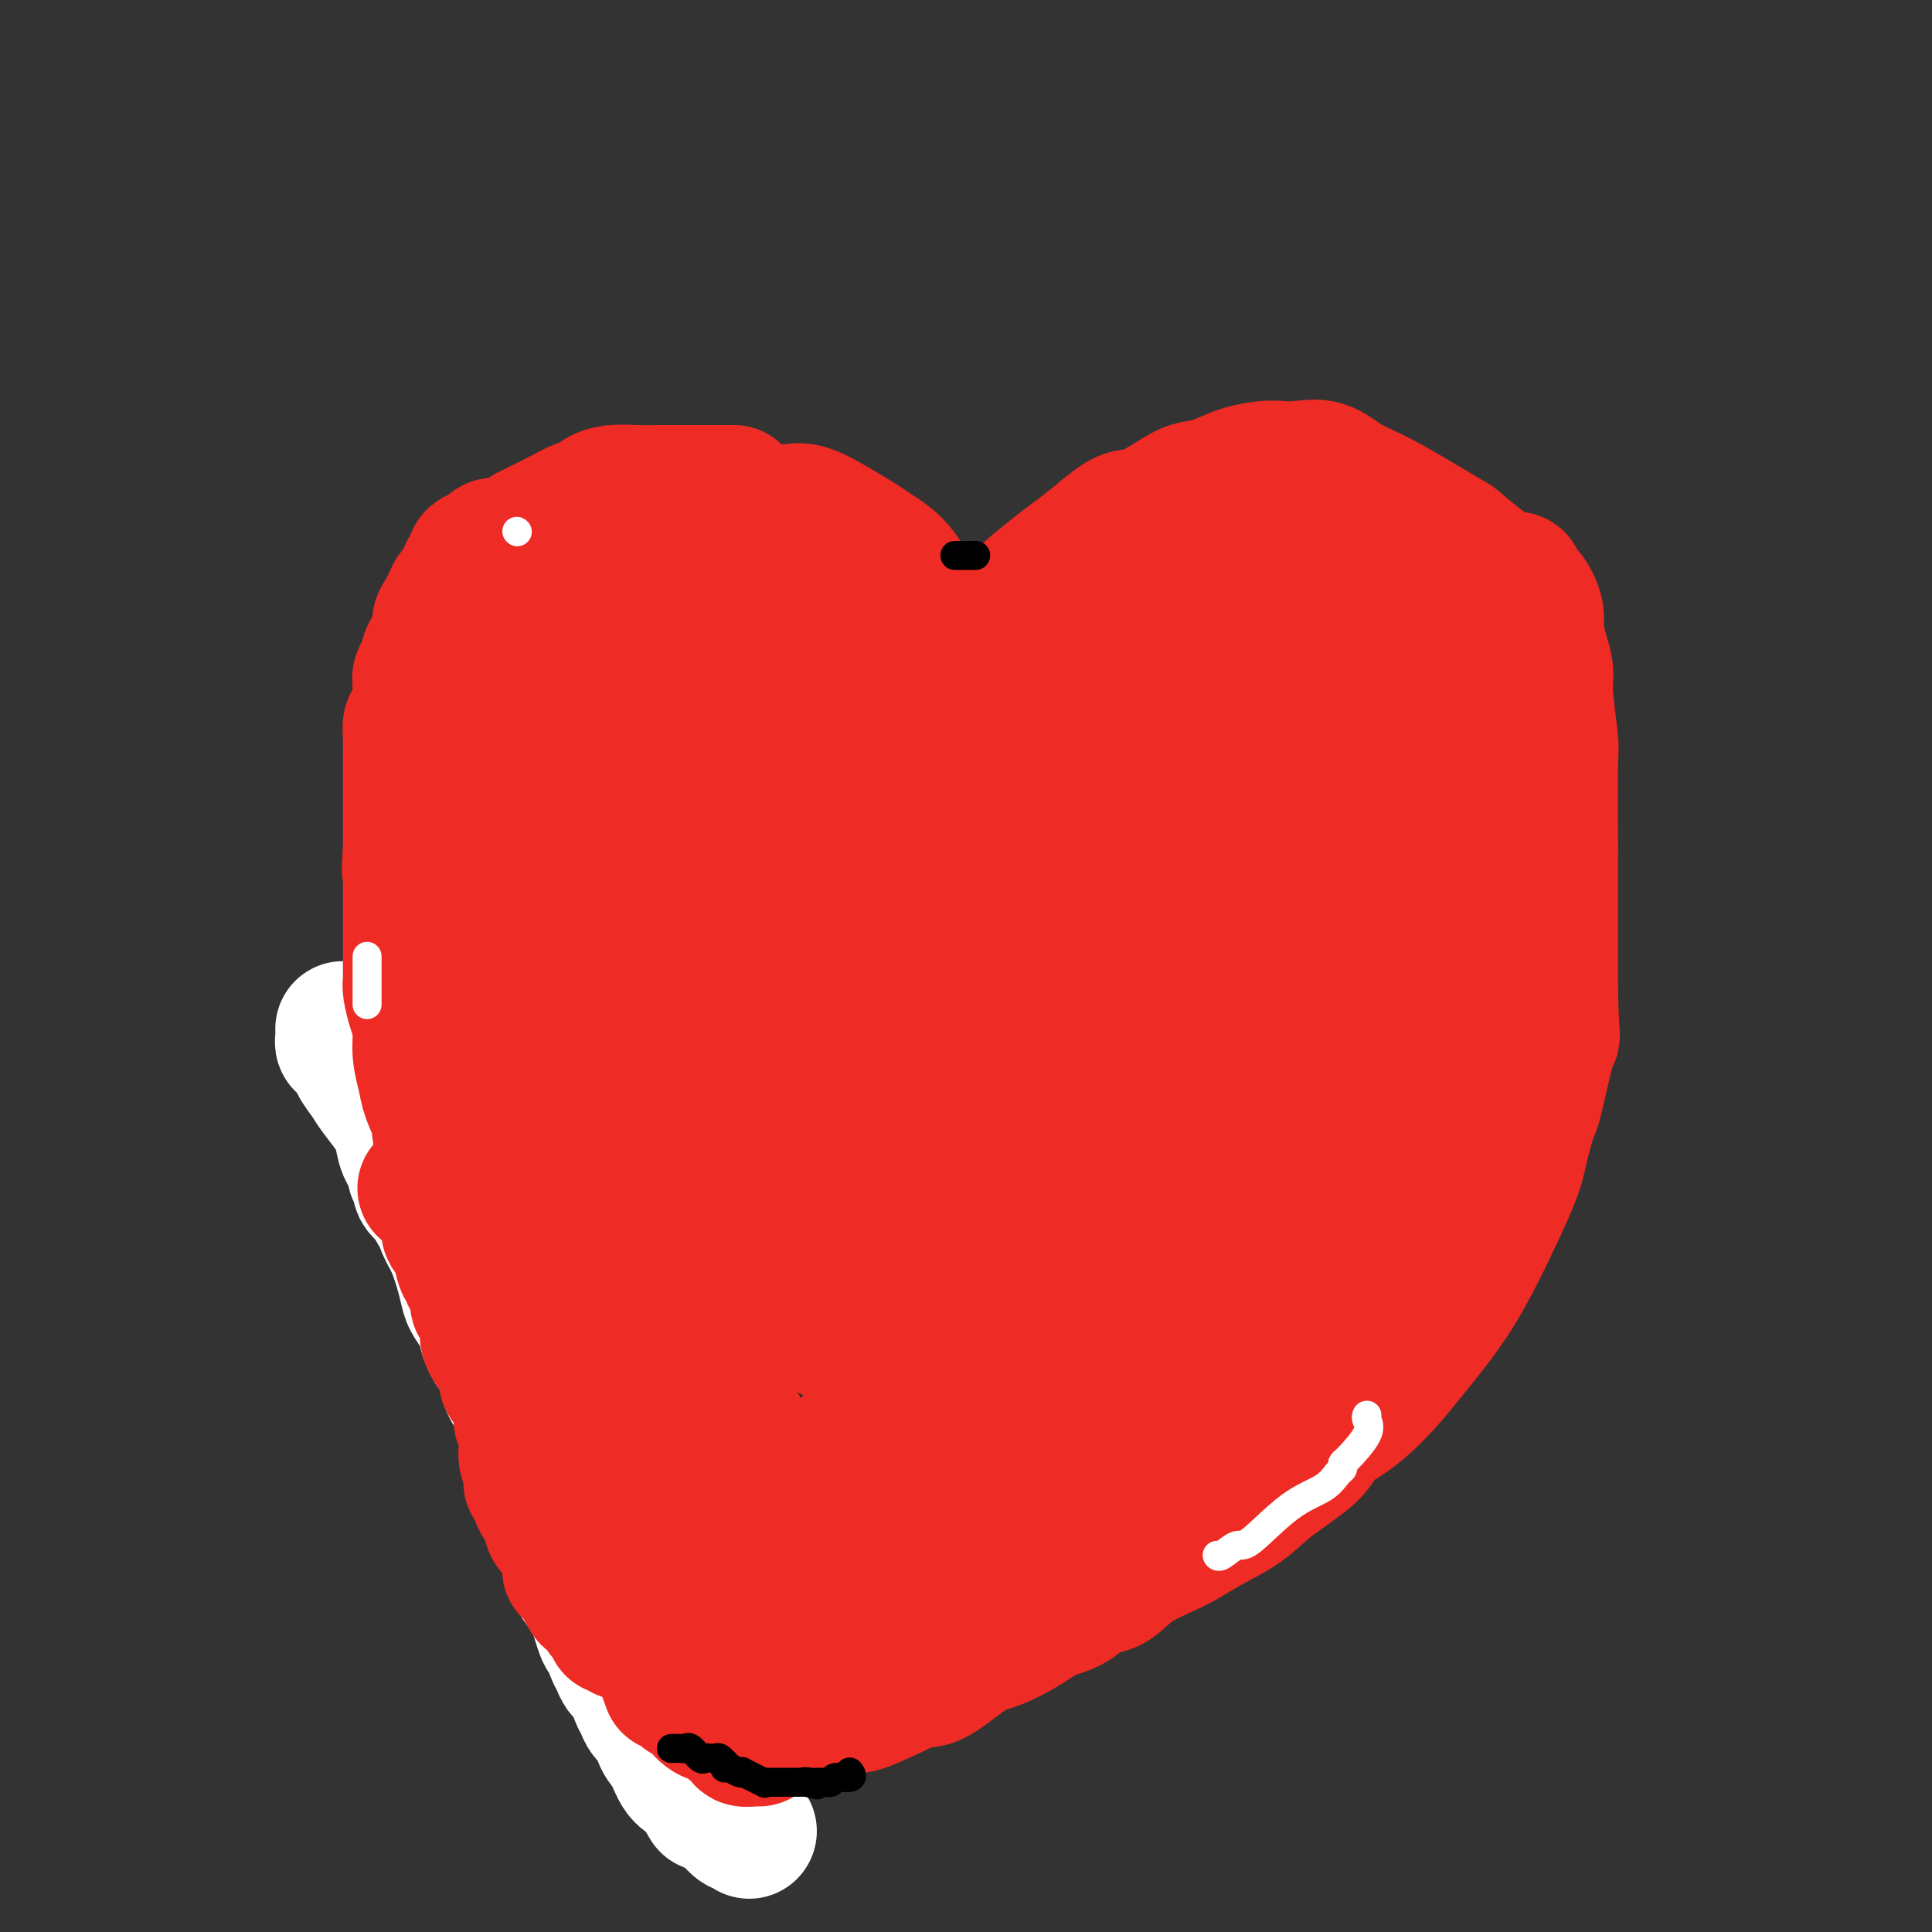 <svg viewBox='0 0 400 400' version='1.1' xmlns='http://www.w3.org/2000/svg' xmlns:xlink='http://www.w3.org/1999/xlink'><rect x="0" y="0" width="400" height="400" fill="#333333" stroke="none"/><g fill='none' stroke='#EE2B24' stroke-width='28' stroke-linecap='round' stroke-linejoin='round'><path d='M165,319c-0.107,-0.924 -0.214,-1.849 0,-2c0.214,-0.151 0.748,0.471 0,-1c-0.748,-1.471 -2.779,-5.035 -5,-9c-2.221,-3.965 -4.633,-8.330 -8,-13c-3.367,-4.670 -7.690,-9.643 -11,-13c-3.310,-3.357 -5.605,-5.096 -8,-8c-2.395,-2.904 -4.888,-6.973 -7,-10c-2.112,-3.027 -3.844,-5.013 -5,-7c-1.156,-1.987 -1.738,-3.976 -3,-6c-1.262,-2.024 -3.206,-4.083 -4,-6c-0.794,-1.917 -0.440,-3.691 -1,-5c-0.560,-1.309 -2.035,-2.152 -3,-4c-0.965,-1.848 -1.419,-4.701 -2,-7c-0.581,-2.299 -1.288,-4.042 -2,-6c-0.712,-1.958 -1.431,-4.130 -2,-7c-0.569,-2.870 -0.990,-6.439 -1,-9c-0.010,-2.561 0.392,-4.115 0,-7c-0.392,-2.885 -1.577,-7.102 -2,-10c-0.423,-2.898 -0.084,-4.476 0,-6c0.084,-1.524 -0.086,-2.994 0,-5c0.086,-2.006 0.428,-4.547 1,-7c0.572,-2.453 1.372,-4.817 2,-7c0.628,-2.183 1.082,-4.184 2,-6c0.918,-1.816 2.300,-3.447 3,-5c0.700,-1.553 0.718,-3.027 1,-4c0.282,-0.973 0.828,-1.446 1,-2c0.172,-0.554 -0.031,-1.187 0,-2c0.031,-0.813 0.294,-1.804 1,-3c0.706,-1.196 1.853,-2.598 3,-4'/><path d='M115,138c2.678,-6.730 2.374,-3.557 3,-4c0.626,-0.443 2.181,-4.504 3,-6c0.819,-1.496 0.902,-0.428 1,-1c0.098,-0.572 0.210,-2.783 1,-4c0.790,-1.217 2.256,-1.439 3,-2c0.744,-0.561 0.766,-1.462 1,-2c0.234,-0.538 0.680,-0.714 1,-1c0.320,-0.286 0.513,-0.683 1,-1c0.487,-0.317 1.266,-0.556 2,-1c0.734,-0.444 1.422,-1.093 3,-2c1.578,-0.907 4.044,-2.071 6,-3c1.956,-0.929 3.401,-1.622 5,-2c1.599,-0.378 3.350,-0.441 5,-1c1.650,-0.559 3.198,-1.614 4,-2c0.802,-0.386 0.856,-0.104 1,0c0.144,0.104 0.377,0.028 1,0c0.623,-0.028 1.638,-0.010 2,0c0.362,0.010 0.073,0.011 0,0c-0.073,-0.011 0.070,-0.035 1,0c0.930,0.035 2.646,0.130 4,0c1.354,-0.130 2.347,-0.486 4,0c1.653,0.486 3.966,1.814 6,3c2.034,1.186 3.790,2.231 5,3c1.210,0.769 1.876,1.262 3,2c1.124,0.738 2.708,1.720 4,3c1.292,1.280 2.294,2.857 3,4c0.706,1.143 1.117,1.853 2,3c0.883,1.147 2.238,2.732 3,4c0.762,1.268 0.932,2.219 1,3c0.068,0.781 0.034,1.390 0,2'/><path d='M194,133c2.189,3.421 1.161,2.473 1,3c-0.161,0.527 0.545,2.527 1,4c0.455,1.473 0.658,2.418 1,3c0.342,0.582 0.824,0.800 1,2c0.176,1.200 0.046,3.383 0,5c-0.046,1.617 -0.010,2.668 0,4c0.010,1.332 -0.008,2.945 0,4c0.008,1.055 0.040,1.551 0,3c-0.040,1.449 -0.154,3.852 0,5c0.154,1.148 0.575,1.041 1,2c0.425,0.959 0.853,2.982 1,4c0.147,1.018 0.013,1.029 0,1c-0.013,-0.029 0.093,-0.099 0,-1c-0.093,-0.901 -0.387,-2.635 0,-5c0.387,-2.365 1.454,-5.362 2,-9c0.546,-3.638 0.573,-7.916 1,-11c0.427,-3.084 1.256,-4.974 2,-7c0.744,-2.026 1.402,-4.188 2,-6c0.598,-1.812 1.134,-3.275 2,-5c0.866,-1.725 2.061,-3.714 3,-5c0.939,-1.286 1.623,-1.871 3,-3c1.377,-1.129 3.448,-2.804 5,-4c1.552,-1.196 2.586,-1.913 4,-3c1.414,-1.087 3.207,-2.543 5,-4'/><path d='M229,110c4.221,-3.542 4.774,-2.899 6,-3c1.226,-0.101 3.124,-0.948 5,-2c1.876,-1.052 3.731,-2.310 5,-3c1.269,-0.690 1.952,-0.812 3,-1c1.048,-0.188 2.460,-0.442 4,-1c1.540,-0.558 3.209,-1.420 5,-2c1.791,-0.580 3.706,-0.878 5,-1c1.294,-0.122 1.969,-0.067 3,0c1.031,0.067 2.418,0.145 4,0c1.582,-0.145 3.359,-0.514 5,0c1.641,0.514 3.145,1.911 5,3c1.855,1.089 4.060,1.869 8,4c3.940,2.131 9.615,5.612 12,7c2.385,1.388 1.482,0.684 3,2c1.518,1.316 5.458,4.653 8,6c2.542,1.347 3.686,0.704 4,1c0.314,0.296 -0.200,1.531 0,2c0.200,0.469 1.115,0.173 2,1c0.885,0.827 1.739,2.778 2,4c0.261,1.222 -0.070,1.714 0,3c0.070,1.286 0.541,3.364 1,5c0.459,1.636 0.908,2.830 1,4c0.092,1.170 -0.171,2.316 0,5c0.171,2.684 0.778,6.905 1,9c0.222,2.095 0.059,2.063 0,5c-0.059,2.937 -0.016,8.842 0,13c0.016,4.158 0.004,6.568 0,9c-0.004,2.432 -0.001,4.886 0,8c0.001,3.114 0.000,6.890 0,10c-0.000,3.110 -0.000,5.555 0,8'/><path d='M321,206c0.328,11.699 0.649,7.445 0,9c-0.649,1.555 -2.267,8.919 -3,12c-0.733,3.081 -0.579,1.879 -1,3c-0.421,1.121 -1.416,4.566 -2,7c-0.584,2.434 -0.757,3.858 -2,7c-1.243,3.142 -3.556,8.001 -5,11c-1.444,2.999 -2.020,4.139 -3,6c-0.980,1.861 -2.366,4.445 -4,7c-1.634,2.555 -3.517,5.082 -5,7c-1.483,1.918 -2.565,3.226 -4,5c-1.435,1.774 -3.222,4.012 -5,6c-1.778,1.988 -3.546,3.724 -5,5c-1.454,1.276 -2.595,2.091 -4,3c-1.405,0.909 -3.073,1.912 -4,3c-0.927,1.088 -1.111,2.261 -3,4c-1.889,1.739 -5.481,4.042 -8,6c-2.519,1.958 -3.965,3.569 -6,5c-2.035,1.431 -4.659,2.682 -7,4c-2.341,1.318 -4.400,2.703 -7,4c-2.600,1.297 -5.741,2.507 -8,4c-2.259,1.493 -3.634,3.270 -5,4c-1.366,0.730 -2.721,0.413 -4,1c-1.279,0.587 -2.481,2.079 -4,3c-1.519,0.921 -3.355,1.270 -5,2c-1.645,0.730 -3.100,1.840 -5,3c-1.900,1.160 -4.247,2.369 -6,3c-1.753,0.631 -2.913,0.685 -5,2c-2.087,1.315 -5.100,3.893 -7,5c-1.900,1.107 -2.686,0.745 -4,1c-1.314,0.255 -3.157,1.128 -5,2'/><path d='M185,350c-12.239,5.919 -6.838,1.717 -6,1c0.838,-0.717 -2.889,2.052 -5,3c-2.111,0.948 -2.608,0.076 -3,0c-0.392,-0.076 -0.681,0.646 -1,1c-0.319,0.354 -0.668,0.341 -1,0c-0.332,-0.341 -0.648,-1.010 -1,-2c-0.352,-0.990 -0.739,-2.302 -1,-4c-0.261,-1.698 -0.396,-3.782 -1,-6c-0.604,-2.218 -1.678,-4.569 -2,-6c-0.322,-1.431 0.107,-1.942 0,-3c-0.107,-1.058 -0.750,-2.664 -1,-4c-0.250,-1.336 -0.107,-2.402 0,-3c0.107,-0.598 0.180,-0.728 0,-1c-0.180,-0.272 -0.611,-0.688 -1,-1c-0.389,-0.312 -0.737,-0.522 -1,-1c-0.263,-0.478 -0.441,-1.226 -1,-2c-0.559,-0.774 -1.498,-1.574 -2,-2c-0.502,-0.426 -0.566,-0.479 -1,-1c-0.434,-0.521 -1.237,-1.509 -2,-2c-0.763,-0.491 -1.488,-0.487 -2,-1c-0.512,-0.513 -0.813,-1.545 -2,-3c-1.187,-1.455 -3.260,-3.332 -5,-5c-1.740,-1.668 -3.147,-3.128 -4,-4c-0.853,-0.872 -1.153,-1.158 -2,-2c-0.847,-0.842 -2.242,-2.241 -3,-3c-0.758,-0.759 -0.879,-0.880 -1,-1'/><path d='M136,298c-4.506,-5.130 -2.272,-3.456 -2,-3c0.272,0.456 -1.419,-0.308 -2,-1c-0.581,-0.692 -0.051,-1.313 0,-2c0.051,-0.687 -0.375,-1.440 -1,-2c-0.625,-0.560 -1.449,-0.927 -2,-2c-0.551,-1.073 -0.829,-2.853 -1,-4c-0.171,-1.147 -0.236,-1.661 -1,-3c-0.764,-1.339 -2.227,-3.503 -3,-5c-0.773,-1.497 -0.856,-2.326 -1,-3c-0.144,-0.674 -0.351,-1.192 -1,-2c-0.649,-0.808 -1.741,-1.907 -2,-3c-0.259,-1.093 0.315,-2.180 0,-3c-0.315,-0.820 -1.520,-1.374 -2,-2c-0.480,-0.626 -0.237,-1.326 0,-2c0.237,-0.674 0.467,-1.322 0,-2c-0.467,-0.678 -1.630,-1.386 -2,-2c-0.370,-0.614 0.052,-1.136 0,-2c-0.052,-0.864 -0.579,-2.072 -1,-3c-0.421,-0.928 -0.738,-1.577 -1,-3c-0.262,-1.423 -0.470,-3.619 -1,-5c-0.530,-1.381 -1.381,-1.948 -2,-3c-0.619,-1.052 -1.006,-2.589 -1,-4c0.006,-1.411 0.405,-2.697 0,-4c-0.405,-1.303 -1.615,-2.623 -2,-4c-0.385,-1.377 0.054,-2.811 0,-4c-0.054,-1.189 -0.603,-2.132 -1,-3c-0.397,-0.868 -0.642,-1.661 -1,-3c-0.358,-1.339 -0.828,-3.225 -1,-4c-0.172,-0.775 -0.046,-0.439 0,-1c0.046,-0.561 0.013,-2.017 0,-3c-0.013,-0.983 -0.007,-1.491 0,-2'/><path d='M105,209c-2.011,-8.792 -0.538,-3.772 0,-2c0.538,1.772 0.140,0.297 0,-1c-0.140,-1.297 -0.024,-2.416 0,-3c0.024,-0.584 -0.046,-0.633 0,-1c0.046,-0.367 0.209,-1.054 0,-2c-0.209,-0.946 -0.788,-2.152 -1,-3c-0.212,-0.848 -0.057,-1.338 0,-2c0.057,-0.662 0.015,-1.497 0,-2c-0.015,-0.503 -0.004,-0.674 0,-1c0.004,-0.326 0.001,-0.807 0,-1c-0.001,-0.193 -0.001,-0.096 0,0'/><path d='M112,276c0.326,0.003 0.652,0.007 1,0c0.348,-0.007 0.720,-0.023 1,0c0.280,0.023 0.470,0.086 1,0c0.530,-0.086 1.400,-0.321 2,0c0.600,0.321 0.931,1.199 1,2c0.069,0.801 -0.122,1.527 0,2c0.122,0.473 0.557,0.694 1,1c0.443,0.306 0.893,0.697 1,1c0.107,0.303 -0.130,0.519 0,1c0.130,0.481 0.626,1.227 1,2c0.374,0.773 0.625,1.573 1,2c0.375,0.427 0.874,0.481 1,1c0.126,0.519 -0.120,1.503 0,2c0.120,0.497 0.605,0.506 1,1c0.395,0.494 0.701,1.473 1,2c0.299,0.527 0.590,0.602 1,1c0.410,0.398 0.939,1.120 1,2c0.061,0.880 -0.345,1.920 0,3c0.345,1.080 1.440,2.200 2,3c0.560,0.800 0.585,1.278 1,2c0.415,0.722 1.221,1.687 2,3c0.779,1.313 1.532,2.973 2,4c0.468,1.027 0.651,1.420 1,2c0.349,0.580 0.863,1.349 1,2c0.137,0.651 -0.104,1.186 0,2c0.104,0.814 0.552,1.907 1,3'/><path d='M137,320c3.139,6.499 1.486,1.746 1,1c-0.486,-0.746 0.194,2.515 1,4c0.806,1.485 1.737,1.195 2,2c0.263,0.805 -0.140,2.706 0,4c0.140,1.294 0.825,1.982 1,3c0.175,1.018 -0.159,2.368 0,3c0.159,0.632 0.813,0.546 1,1c0.187,0.454 -0.093,1.447 0,2c0.093,0.553 0.557,0.666 1,1c0.443,0.334 0.864,0.891 1,1c0.136,0.109 -0.014,-0.228 0,0c0.014,0.228 0.193,1.020 1,2c0.807,0.980 2.244,2.146 3,3c0.756,0.854 0.831,1.394 1,2c0.169,0.606 0.431,1.276 1,2c0.569,0.724 1.445,1.501 2,2c0.555,0.499 0.788,0.722 1,1c0.212,0.278 0.403,0.613 1,1c0.597,0.387 1.599,0.825 2,1c0.401,0.175 0.200,0.088 0,0'/><path d='M112,276c-0.065,0.190 -0.130,0.380 0,0c0.130,-0.380 0.455,-1.332 0,-2c-0.455,-0.668 -1.691,-1.054 -2,-2c-0.309,-0.946 0.309,-2.453 0,-4c-0.309,-1.547 -1.546,-3.133 -2,-4c-0.454,-0.867 -0.126,-1.014 0,-1c0.126,0.014 0.049,0.189 0,0c-0.049,-0.189 -0.069,-0.742 0,-1c0.069,-0.258 0.226,-0.221 0,-1c-0.226,-0.779 -0.834,-2.374 -1,-4c-0.166,-1.626 0.109,-3.284 0,-5c-0.109,-1.716 -0.603,-3.490 -1,-5c-0.397,-1.510 -0.699,-2.755 -1,-4'/><path d='M105,243c-1.083,-5.886 -0.290,-4.102 0,-4c0.290,0.102 0.078,-1.478 0,-2c-0.078,-0.522 -0.021,0.015 0,0c0.021,-0.015 0.007,-0.581 0,-1c-0.007,-0.419 -0.006,-0.692 0,-1c0.006,-0.308 0.016,-0.651 0,-1c-0.016,-0.349 -0.057,-0.705 0,-1c0.057,-0.295 0.211,-0.530 0,-1c-0.211,-0.470 -0.789,-1.177 -1,-2c-0.211,-0.823 -0.057,-1.764 0,-2c0.057,-0.236 0.015,0.232 0,0c-0.015,-0.232 -0.004,-1.165 0,-2c0.004,-0.835 0.001,-1.571 0,-2c-0.001,-0.429 -0.000,-0.551 0,-1c0.000,-0.449 0.000,-1.226 0,-2c-0.000,-0.774 -0.000,-1.545 0,-2c0.000,-0.455 0.000,-0.593 0,-1c-0.000,-0.407 -0.000,-1.082 0,-2c0.000,-0.918 0.000,-2.078 0,-3c-0.000,-0.922 -0.000,-1.606 0,-2c0.000,-0.394 0.000,-0.497 0,-1c-0.000,-0.503 -0.000,-1.405 0,-2c0.000,-0.595 0.000,-0.884 0,-1c-0.000,-0.116 -0.000,-0.058 0,0'/></g>
<g fill='none' stroke='#FFFFFF' stroke-width='28' stroke-linecap='round' stroke-linejoin='round'><path d='M71,213c-0.006,0.341 -0.013,0.681 0,1c0.013,0.319 0.044,0.616 0,1c-0.044,0.384 -0.163,0.854 0,1c0.163,0.146 0.609,-0.034 1,0c0.391,0.034 0.727,0.280 1,1c0.273,0.720 0.483,1.914 1,3c0.517,1.086 1.342,2.065 2,3c0.658,0.935 1.151,1.827 2,3c0.849,1.173 2.056,2.629 3,4c0.944,1.371 1.625,2.658 2,4c0.375,1.342 0.445,2.740 1,4c0.555,1.260 1.597,2.382 2,3c0.403,0.618 0.167,0.731 0,1c-0.167,0.269 -0.266,0.692 0,1c0.266,0.308 0.898,0.501 1,1c0.102,0.499 -0.324,1.305 0,2c0.324,0.695 1.399,1.278 2,2c0.601,0.722 0.728,1.582 1,2c0.272,0.418 0.689,0.395 1,1c0.311,0.605 0.516,1.838 1,3c0.484,1.162 1.246,2.253 2,4c0.754,1.747 1.501,4.149 2,6c0.499,1.851 0.750,3.152 1,4c0.250,0.848 0.500,1.242 1,2c0.500,0.758 1.250,1.879 2,3'/><path d='M100,273c4.680,9.796 1.881,4.287 1,3c-0.881,-1.287 0.158,1.649 1,3c0.842,1.351 1.488,1.115 2,2c0.512,0.885 0.890,2.889 1,4c0.110,1.111 -0.049,1.329 1,3c1.049,1.671 3.307,4.795 4,7c0.693,2.205 -0.180,3.490 0,5c0.180,1.510 1.414,3.245 2,5c0.586,1.755 0.525,3.529 1,5c0.475,1.471 1.485,2.640 2,4c0.515,1.360 0.536,2.910 1,4c0.464,1.090 1.370,1.719 2,3c0.630,1.281 0.985,3.213 1,4c0.015,0.787 -0.308,0.429 0,1c0.308,0.571 1.248,2.072 2,3c0.752,0.928 1.315,1.284 2,3c0.685,1.716 1.492,4.792 2,6c0.508,1.208 0.717,0.549 1,1c0.283,0.451 0.639,2.011 1,3c0.361,0.989 0.727,1.405 1,2c0.273,0.595 0.453,1.367 1,2c0.547,0.633 1.460,1.127 2,2c0.540,0.873 0.707,2.124 1,3c0.293,0.876 0.712,1.377 1,2c0.288,0.623 0.447,1.367 1,2c0.553,0.633 1.502,1.153 2,2c0.498,0.847 0.546,2.021 1,3c0.454,0.979 1.315,1.764 2,3c0.685,1.236 1.196,2.925 2,4c0.804,1.075 1.902,1.538 3,2'/><path d='M144,369c4.240,7.466 2.342,4.130 2,3c-0.342,-1.130 0.874,-0.055 2,1c1.126,1.055 2.162,2.090 3,3c0.838,0.910 1.479,1.694 2,2c0.521,0.306 0.923,0.134 1,0c0.077,-0.134 -0.172,-0.228 0,0c0.172,0.228 0.763,0.780 1,1c0.237,0.220 0.118,0.110 0,0'/></g>
<g fill='none' stroke='#EE2B24' stroke-width='28' stroke-linecap='round' stroke-linejoin='round'><path d='M147,128c0.001,0.304 0.001,0.607 0,1c-0.001,0.393 -0.004,0.875 -1,2c-0.996,1.125 -2.986,2.893 -5,5c-2.014,2.107 -4.053,4.554 -6,6c-1.947,1.446 -3.803,1.890 -5,3c-1.197,1.110 -1.735,2.884 -3,4c-1.265,1.116 -3.256,1.573 -4,2c-0.744,0.427 -0.242,0.822 0,1c0.242,0.178 0.222,0.138 0,1c-0.222,0.862 -0.648,2.625 -1,4c-0.352,1.375 -0.630,2.360 -1,3c-0.370,0.640 -0.831,0.933 -1,2c-0.169,1.067 -0.045,2.907 0,4c0.045,1.093 0.012,1.437 0,2c-0.012,0.563 -0.003,1.344 0,2c0.003,0.656 0.001,1.187 0,2c-0.001,0.813 -0.000,1.908 0,3c0.000,1.092 0.000,2.179 0,3c-0.000,0.821 -0.000,1.375 0,2c0.000,0.625 0.000,1.322 0,2c-0.000,0.678 -0.000,1.336 0,2c0.000,0.664 0.000,1.332 0,2c-0.000,0.668 -0.000,1.334 0,2'/><path d='M120,188c-0.464,5.977 -0.124,2.419 0,2c0.124,-0.419 0.033,2.301 0,4c-0.033,1.699 -0.009,2.376 0,3c0.009,0.624 0.002,1.196 0,2c-0.002,0.804 -0.000,1.842 0,3c0.000,1.158 -0.001,2.437 0,4c0.001,1.563 0.005,3.410 0,5c-0.005,1.590 -0.017,2.924 0,5c0.017,2.076 0.065,4.893 0,7c-0.065,2.107 -0.243,3.504 0,5c0.243,1.496 0.906,3.090 1,4c0.094,0.910 -0.382,1.136 0,2c0.382,0.864 1.621,2.365 2,3c0.379,0.635 -0.102,0.405 0,1c0.102,0.595 0.787,2.015 1,3c0.213,0.985 -0.046,1.536 0,2c0.046,0.464 0.397,0.841 1,2c0.603,1.159 1.457,3.099 2,5c0.543,1.901 0.774,3.764 1,5c0.226,1.236 0.447,1.846 1,3c0.553,1.154 1.439,2.851 2,4c0.561,1.149 0.798,1.750 1,3c0.202,1.250 0.367,3.149 1,4c0.633,0.851 1.732,0.654 2,1c0.268,0.346 -0.294,1.236 0,2c0.294,0.764 1.443,1.401 2,2c0.557,0.599 0.520,1.161 1,2c0.480,0.839 1.475,1.957 2,3c0.525,1.043 0.578,2.012 1,3c0.422,0.988 1.211,1.994 2,3'/><path d='M143,285c1.905,3.386 1.668,3.849 2,4c0.332,0.151 1.234,-0.012 2,1c0.766,1.012 1.397,3.197 2,4c0.603,0.803 1.178,0.222 2,1c0.822,0.778 1.892,2.914 3,4c1.108,1.086 2.255,1.123 3,2c0.745,0.877 1.089,2.596 2,4c0.911,1.404 2.390,2.493 3,4c0.610,1.507 0.352,3.431 1,5c0.648,1.569 2.201,2.783 3,4c0.799,1.217 0.845,2.438 1,3c0.155,0.562 0.420,0.466 1,1c0.580,0.534 1.474,1.698 2,2c0.526,0.302 0.685,-0.257 1,0c0.315,0.257 0.786,1.329 1,2c0.214,0.671 0.172,0.940 1,2c0.828,1.060 2.527,2.911 3,4c0.473,1.089 -0.279,1.416 0,2c0.279,0.584 1.590,1.425 2,2c0.410,0.575 -0.082,0.886 0,1c0.082,0.114 0.738,0.033 1,0c0.262,-0.033 0.131,-0.016 0,0'/><path d='M220,153c0.423,-0.155 0.845,-0.310 1,0c0.155,0.310 0.041,1.084 0,2c-0.041,0.916 -0.011,1.975 0,3c0.011,1.025 0.003,2.018 0,3c-0.003,0.982 -0.001,1.954 0,3c0.001,1.046 0.000,2.167 0,3c-0.000,0.833 -0.000,1.377 0,2c0.000,0.623 0.000,1.324 0,2c-0.000,0.676 -0.000,1.328 0,2c0.000,0.672 0.001,1.363 0,2c-0.001,0.637 -0.003,1.221 0,2c0.003,0.779 0.012,1.752 0,3c-0.012,1.248 -0.045,2.769 0,4c0.045,1.231 0.170,2.170 0,3c-0.170,0.830 -0.633,1.549 -1,3c-0.367,1.451 -0.638,3.634 -1,5c-0.362,1.366 -0.815,1.916 -1,3c-0.185,1.084 -0.102,2.703 0,4c0.102,1.297 0.225,2.274 0,3c-0.225,0.726 -0.796,1.202 -1,2c-0.204,0.798 -0.041,1.917 0,3c0.041,1.083 -0.042,2.130 0,3c0.042,0.870 0.207,1.563 0,3c-0.207,1.437 -0.787,3.618 -1,5c-0.213,1.382 -0.061,1.966 0,3c0.061,1.034 0.030,2.517 0,4'/><path d='M216,228c-1.012,7.223 -1.042,4.781 -1,5c0.042,0.219 0.156,3.098 0,5c-0.156,1.902 -0.581,2.828 -1,4c-0.419,1.172 -0.830,2.590 -1,4c-0.170,1.410 -0.098,2.812 0,4c0.098,1.188 0.222,2.161 0,4c-0.222,1.839 -0.791,4.544 -1,6c-0.209,1.456 -0.059,1.665 0,3c0.059,1.335 0.026,3.797 0,6c-0.026,2.203 -0.046,4.147 0,6c0.046,1.853 0.157,3.615 0,5c-0.157,1.385 -0.581,2.391 -1,5c-0.419,2.609 -0.834,6.819 -1,9c-0.166,2.181 -0.083,2.332 0,3c0.083,0.668 0.166,1.851 0,3c-0.166,1.149 -0.580,2.262 -1,3c-0.420,0.738 -0.845,1.102 -1,2c-0.155,0.898 -0.041,2.331 0,3c0.041,0.669 0.008,0.574 0,1c-0.008,0.426 0.010,1.375 0,2c-0.010,0.625 -0.048,0.928 0,1c0.048,0.072 0.182,-0.086 0,0c-0.182,0.086 -0.681,0.418 -1,1c-0.319,0.582 -0.457,1.416 -1,2c-0.543,0.584 -1.490,0.920 -2,1c-0.510,0.080 -0.584,-0.095 -1,0c-0.416,0.095 -1.173,0.458 -2,1c-0.827,0.542 -1.723,1.261 -3,2c-1.277,0.739 -2.936,1.497 -4,2c-1.064,0.503 -1.532,0.752 -2,1'/><path d='M192,322c-2.637,1.866 -1.228,1.032 -1,1c0.228,-0.032 -0.723,0.739 -1,1c-0.277,0.261 0.122,0.013 0,0c-0.122,-0.013 -0.766,0.208 -1,0c-0.234,-0.208 -0.060,-0.845 0,-2c0.060,-1.155 0.005,-2.827 0,-4c-0.005,-1.173 0.040,-1.846 0,-3c-0.040,-1.154 -0.166,-2.790 0,-4c0.166,-1.210 0.623,-1.994 1,-3c0.377,-1.006 0.675,-2.232 1,-3c0.325,-0.768 0.676,-1.076 1,-2c0.324,-0.924 0.621,-2.465 1,-4c0.379,-1.535 0.840,-3.066 1,-4c0.160,-0.934 0.018,-1.271 0,-2c-0.018,-0.729 0.089,-1.851 0,-3c-0.089,-1.149 -0.374,-2.326 0,-3c0.374,-0.674 1.407,-0.845 2,-2c0.593,-1.155 0.747,-3.293 1,-5c0.253,-1.707 0.604,-2.983 1,-4c0.396,-1.017 0.837,-1.774 1,-3c0.163,-1.226 0.046,-2.922 0,-5c-0.046,-2.078 -0.023,-4.539 0,-7'/><path d='M199,261c2.000,-8.579 2.000,-5.028 2,-5c0.000,0.028 0.000,-3.468 0,-6c-0.000,-2.532 -0.000,-4.101 0,-6c0.000,-1.899 0.000,-4.128 0,-6c-0.000,-1.872 -0.001,-3.386 0,-5c0.001,-1.614 0.004,-3.328 0,-5c-0.004,-1.672 -0.015,-3.302 0,-5c0.015,-1.698 0.057,-3.464 0,-5c-0.057,-1.536 -0.211,-2.841 0,-5c0.211,-2.159 0.789,-5.173 1,-7c0.211,-1.827 0.057,-2.469 0,-3c-0.057,-0.531 -0.015,-0.953 0,-2c0.015,-1.047 0.003,-2.719 0,-4c-0.003,-1.281 0.003,-2.170 0,-3c-0.003,-0.830 -0.015,-1.600 0,-2c0.015,-0.400 0.057,-0.428 0,-1c-0.057,-0.572 -0.211,-1.686 0,-2c0.211,-0.314 0.789,0.174 1,0c0.211,-0.174 0.057,-1.008 0,-2c-0.057,-0.992 -0.015,-2.142 0,-3c0.015,-0.858 0.004,-1.423 0,-2c-0.004,-0.577 -0.001,-1.165 0,-1c0.001,0.165 0.001,1.082 0,2'/><path d='M203,183c0.513,-11.243 -0.205,-0.350 -1,5c-0.795,5.350 -1.667,5.158 -4,9c-2.333,3.842 -6.128,11.717 -8,17c-1.872,5.283 -1.822,7.975 -2,11c-0.178,3.025 -0.584,6.382 -1,9c-0.416,2.618 -0.844,4.497 -1,6c-0.156,1.503 -0.042,2.630 0,4c0.042,1.370 0.011,2.983 0,4c-0.011,1.017 -0.003,1.437 0,2c0.003,0.563 0.000,1.269 0,3c-0.000,1.731 0.001,4.485 0,6c-0.001,1.515 -0.004,1.789 0,3c0.004,1.211 0.016,3.358 0,5c-0.016,1.642 -0.060,2.779 0,4c0.060,1.221 0.224,2.524 0,4c-0.224,1.476 -0.834,3.123 -1,4c-0.166,0.877 0.113,0.985 0,2c-0.113,1.015 -0.619,2.939 -1,4c-0.381,1.061 -0.636,1.259 -1,2c-0.364,0.741 -0.836,2.023 -1,3c-0.164,0.977 -0.018,1.648 -1,3c-0.982,1.352 -3.090,3.385 -4,5c-0.910,1.615 -0.622,2.811 -1,4c-0.378,1.189 -1.421,2.370 -2,3c-0.579,0.630 -0.694,0.708 -1,1c-0.306,0.292 -0.802,0.798 -1,1c-0.198,0.202 -0.099,0.101 0,0'/><path d='M172,267c-0.004,-1.238 -0.008,-2.476 0,-4c0.008,-1.524 0.028,-3.335 0,-5c-0.028,-1.665 -0.105,-3.185 0,-5c0.105,-1.815 0.390,-3.924 0,-6c-0.390,-2.076 -1.456,-4.119 -2,-6c-0.544,-1.881 -0.566,-3.600 -1,-6c-0.434,-2.400 -1.279,-5.479 -2,-8c-0.721,-2.521 -1.318,-4.483 -2,-7c-0.682,-2.517 -1.451,-5.590 -2,-9c-0.549,-3.410 -0.879,-7.157 -1,-11c-0.121,-3.843 -0.032,-7.782 0,-11c0.032,-3.218 0.009,-5.713 0,-8c-0.009,-2.287 -0.002,-4.364 0,-6c0.002,-1.636 0.001,-2.831 0,-4c-0.001,-1.169 -0.000,-2.310 0,-3c0.000,-0.690 0.000,-0.927 0,-1c-0.000,-0.073 -0.000,0.019 0,0c0.000,-0.019 0.000,-0.149 0,-1c-0.000,-0.851 -0.000,-2.421 0,-4c0.000,-1.579 0.000,-3.165 0,-4c-0.000,-0.835 -0.000,-0.917 0,-1'/><path d='M162,157c0.000,-7.167 0.000,-3.583 0,0'/><path d='M160,154c0.315,-0.113 0.631,-0.227 0,-1c-0.631,-0.773 -2.208,-2.207 -3,-3c-0.792,-0.793 -0.800,-0.947 -1,-1c-0.200,-0.053 -0.591,-0.005 -1,0c-0.409,0.005 -0.835,-0.033 -1,0c-0.165,0.033 -0.070,0.138 0,0c0.070,-0.138 0.114,-0.519 -1,0c-1.114,0.519 -3.388,1.939 -5,4c-1.612,2.061 -2.563,4.762 -4,7c-1.437,2.238 -3.361,4.011 -4,6c-0.639,1.989 0.007,4.192 0,6c-0.007,1.808 -0.667,3.221 -1,5c-0.333,1.779 -0.340,3.922 0,6c0.340,2.078 1.029,4.089 2,6c0.971,1.911 2.226,3.722 3,5c0.774,1.278 1.066,2.024 1,3c-0.066,0.976 -0.490,2.182 0,4c0.490,1.818 1.896,4.247 3,6c1.104,1.753 1.907,2.830 2,4c0.093,1.170 -0.523,2.434 0,4c0.523,1.566 2.186,3.433 3,5c0.814,1.567 0.779,2.833 1,4c0.221,1.167 0.697,2.234 1,4c0.303,1.766 0.433,4.231 1,6c0.567,1.769 1.572,2.841 2,4c0.428,1.159 0.280,2.403 1,4c0.720,1.597 2.309,3.545 3,6c0.691,2.455 0.483,5.416 1,8c0.517,2.584 1.758,4.792 3,7'/><path d='M166,263c4.345,13.845 1.708,8.458 1,7c-0.708,-1.458 0.512,1.012 1,2c0.488,0.988 0.244,0.494 0,0'/><path d='M172,276c-0.182,-0.035 -0.365,-0.070 0,0c0.365,0.070 1.277,0.245 2,0c0.723,-0.245 1.257,-0.910 2,-2c0.743,-1.090 1.696,-2.606 2,-4c0.304,-1.394 -0.040,-2.667 0,-5c0.040,-2.333 0.465,-5.727 0,-10c-0.465,-4.273 -1.818,-9.426 -4,-14c-2.182,-4.574 -5.192,-8.568 -8,-13c-2.808,-4.432 -5.414,-9.303 -7,-13c-1.586,-3.697 -2.151,-6.219 -3,-9c-0.849,-2.781 -1.980,-5.820 -3,-8c-1.020,-2.180 -1.928,-3.500 -3,-5c-1.072,-1.500 -2.308,-3.179 -3,-4c-0.692,-0.821 -0.839,-0.785 -1,-1c-0.161,-0.215 -0.337,-0.680 -1,0c-0.663,0.680 -1.812,2.506 -3,4c-1.188,1.494 -2.415,2.656 -3,5c-0.585,2.344 -0.529,5.872 -1,9c-0.471,3.128 -1.468,5.858 -2,8c-0.532,2.142 -0.599,3.697 0,7c0.599,3.303 1.865,8.354 3,12c1.135,3.646 2.139,5.887 3,8c0.861,2.113 1.578,4.099 3,6c1.422,1.901 3.550,3.717 5,5c1.450,1.283 2.224,2.035 3,3c0.776,0.965 1.555,2.144 2,3c0.445,0.856 0.556,1.387 1,2c0.444,0.613 1.222,1.306 2,2'/><path d='M158,262c2.244,2.556 1.356,1.444 1,1c-0.356,-0.444 -0.178,-0.222 0,0'/><path d='M173,225c0.592,-1.588 1.184,-3.175 2,-6c0.816,-2.825 1.854,-6.886 3,-10c1.146,-3.114 2.398,-5.280 3,-8c0.602,-2.720 0.554,-5.995 1,-9c0.446,-3.005 1.388,-5.742 2,-8c0.612,-2.258 0.896,-4.037 1,-6c0.104,-1.963 0.028,-4.109 0,-6c-0.028,-1.891 -0.007,-3.526 0,-5c0.007,-1.474 0.002,-2.787 0,-5c-0.002,-2.213 -0.001,-5.327 0,-7c0.001,-1.673 0.000,-1.907 0,-2c-0.000,-0.093 -0.000,-0.047 0,0'/><path d='M185,145c-0.002,-0.093 -0.004,-0.186 0,-1c0.004,-0.814 0.015,-2.348 0,-3c-0.015,-0.652 -0.056,-0.422 0,-1c0.056,-0.578 0.207,-1.963 0,-3c-0.207,-1.037 -0.774,-1.725 -1,-2c-0.226,-0.275 -0.113,-0.138 0,0'/><path d='M176,125c-1.214,0.000 -2.429,0.000 -3,0c-0.571,0.000 -0.500,-0.000 -1,0c-0.500,0.000 -1.571,0.000 -2,0c-0.429,-0.000 -0.214,0.000 0,0'/><path d='M156,123c0.503,-0.157 1.007,-0.314 2,0c0.993,0.314 2.477,1.098 4,2c1.523,0.902 3.085,1.923 4,3c0.915,1.077 1.184,2.210 2,3c0.816,0.790 2.179,1.236 3,2c0.821,0.764 1.099,1.844 2,3c0.901,1.156 2.424,2.387 3,3c0.576,0.613 0.206,0.608 0,1c-0.206,0.392 -0.248,1.183 0,2c0.248,0.817 0.785,1.662 1,2c0.215,0.338 0.107,0.169 0,0'/><path d='M237,186c0.008,-0.488 0.016,-0.976 0,-2c-0.016,-1.024 -0.056,-2.584 0,-4c0.056,-1.416 0.207,-2.689 0,-5c-0.207,-2.311 -0.774,-5.660 -1,-7c-0.226,-1.340 -0.113,-0.670 0,0'/><path d='M231,150c-0.001,-0.654 -0.002,-1.307 0,-2c0.002,-0.693 0.007,-1.424 0,-3c-0.007,-1.576 -0.028,-3.997 0,-5c0.028,-1.003 0.104,-0.589 0,-1c-0.104,-0.411 -0.387,-1.647 0,-3c0.387,-1.353 1.445,-2.822 2,-4c0.555,-1.178 0.605,-2.066 1,-3c0.395,-0.934 1.133,-1.913 2,-3c0.867,-1.087 1.864,-2.280 3,-3c1.136,-0.720 2.412,-0.967 4,-2c1.588,-1.033 3.490,-2.851 5,-4c1.510,-1.149 2.630,-1.628 4,-2c1.370,-0.372 2.990,-0.635 5,-1c2.010,-0.365 4.411,-0.830 6,-1c1.589,-0.170 2.367,-0.046 3,0c0.633,0.046 1.123,0.012 2,0c0.877,-0.012 2.142,-0.003 3,0c0.858,0.003 1.308,0.001 2,0c0.692,-0.001 1.626,-0.000 2,0c0.374,0.000 0.187,0.000 0,0'/><path d='M278,113c0.109,0.260 0.218,0.520 1,1c0.782,0.480 2.237,1.182 3,2c0.763,0.818 0.834,1.754 1,3c0.166,1.246 0.426,2.802 1,4c0.574,1.198 1.462,2.040 2,3c0.538,0.960 0.727,2.040 1,3c0.273,0.960 0.632,1.799 1,3c0.368,1.201 0.747,2.763 1,4c0.253,1.237 0.382,2.148 1,3c0.618,0.852 1.725,1.644 2,3c0.275,1.356 -0.281,3.276 0,5c0.281,1.724 1.399,3.252 2,4c0.601,0.748 0.686,0.717 1,2c0.314,1.283 0.858,3.881 1,5c0.142,1.119 -0.117,0.758 0,1c0.117,0.242 0.609,1.087 1,3c0.391,1.913 0.679,4.893 1,7c0.321,2.107 0.674,3.342 1,5c0.326,1.658 0.623,3.738 1,6c0.377,2.262 0.833,4.705 1,7c0.167,2.295 0.045,4.441 0,6c-0.045,1.559 -0.012,2.530 0,4c0.012,1.470 0.003,3.438 0,5c-0.003,1.562 -0.000,2.718 0,4c0.000,1.282 -0.002,2.691 0,4c0.002,1.309 0.009,2.519 0,4c-0.009,1.481 -0.033,3.232 0,5c0.033,1.768 0.124,3.553 0,5c-0.124,1.447 -0.464,2.556 -1,4c-0.536,1.444 -1.268,3.222 -2,5'/><path d='M298,233c-0.806,7.843 -1.322,4.450 -2,5c-0.678,0.550 -1.517,5.041 -2,7c-0.483,1.959 -0.611,1.384 -1,2c-0.389,0.616 -1.040,2.422 -2,4c-0.960,1.578 -2.228,2.929 -3,4c-0.772,1.071 -1.049,1.861 -2,3c-0.951,1.139 -2.575,2.625 -4,4c-1.425,1.375 -2.649,2.639 -4,4c-1.351,1.361 -2.827,2.820 -4,4c-1.173,1.180 -2.041,2.081 -3,3c-0.959,0.919 -2.007,1.857 -3,3c-0.993,1.143 -1.929,2.491 -3,4c-1.071,1.509 -2.276,3.178 -3,4c-0.724,0.822 -0.967,0.798 -1,1c-0.033,0.202 0.145,0.632 0,1c-0.145,0.368 -0.613,0.675 -1,1c-0.387,0.325 -0.693,0.668 -1,1c-0.307,0.332 -0.614,0.654 -1,1c-0.386,0.346 -0.852,0.716 -2,1c-1.148,0.284 -2.978,0.481 -4,1c-1.022,0.519 -1.236,1.360 -2,2c-0.764,0.640 -2.078,1.078 -4,2c-1.922,0.922 -4.451,2.327 -6,3c-1.549,0.673 -2.119,0.613 -3,1c-0.881,0.387 -2.072,1.221 -3,2c-0.928,0.779 -1.594,1.502 -3,2c-1.406,0.498 -3.554,0.772 -5,1c-1.446,0.228 -2.192,0.412 -3,1c-0.808,0.588 -1.679,1.581 -2,2c-0.321,0.419 -0.092,0.262 0,0c0.092,-0.262 0.046,-0.631 0,-1'/><path d='M221,306c-5.445,2.376 -0.559,-0.184 4,-4c4.559,-3.816 8.789,-8.889 11,-11c2.211,-2.111 2.403,-1.261 3,-2c0.597,-0.739 1.599,-3.068 2,-4c0.401,-0.932 0.200,-0.466 0,0'/><path d='M263,264c0.199,-0.285 0.399,-0.570 2,-2c1.601,-1.430 4.604,-4.005 7,-6c2.396,-1.995 4.186,-3.408 6,-5c1.814,-1.592 3.654,-3.361 6,-6c2.346,-2.639 5.199,-6.147 8,-9c2.801,-2.853 5.549,-5.052 9,-9c3.451,-3.948 7.605,-9.646 10,-13c2.395,-3.354 3.030,-4.365 4,-6c0.970,-1.635 2.274,-3.893 3,-6c0.726,-2.107 0.874,-4.063 1,-5c0.126,-0.937 0.232,-0.856 0,-1c-0.232,-0.144 -0.801,-0.513 -3,0c-2.199,0.513 -6.028,1.908 -9,3c-2.972,1.092 -5.086,1.880 -7,3c-1.914,1.120 -3.629,2.572 -6,4c-2.371,1.428 -5.397,2.831 -8,5c-2.603,2.169 -4.781,5.102 -8,8c-3.219,2.898 -7.478,5.759 -12,9c-4.522,3.241 -9.306,6.860 -14,11c-4.694,4.140 -9.296,8.800 -13,13c-3.704,4.200 -6.509,7.938 -9,11c-2.491,3.062 -4.667,5.448 -7,8c-2.333,2.552 -4.821,5.272 -6,7c-1.179,1.728 -1.048,2.465 -1,3c0.048,0.535 0.014,0.867 0,1c-0.014,0.133 -0.007,0.066 0,0'/><path d='M221,279c1.356,-0.708 2.712,-1.416 6,-4c3.288,-2.584 8.508,-7.046 14,-11c5.492,-3.954 11.255,-7.402 16,-11c4.745,-3.598 8.471,-7.345 14,-12c5.529,-4.655 12.859,-10.217 17,-14c4.141,-3.783 5.091,-5.786 6,-7c0.909,-1.214 1.777,-1.639 2,-2c0.223,-0.361 -0.198,-0.659 0,-1c0.198,-0.341 1.015,-0.725 0,1c-1.015,1.725 -3.863,5.560 -7,9c-3.137,3.440 -6.565,6.485 -10,10c-3.435,3.515 -6.878,7.498 -10,11c-3.122,3.502 -5.921,6.522 -9,10c-3.079,3.478 -6.436,7.415 -9,10c-2.564,2.585 -4.333,3.818 -6,5c-1.667,1.182 -3.231,2.314 -4,3c-0.769,0.686 -0.744,0.927 -1,1c-0.256,0.073 -0.792,-0.023 -1,0c-0.208,0.023 -0.089,0.163 0,-3c0.089,-3.163 0.148,-9.629 0,-12c-0.148,-2.371 -0.504,-0.646 1,-8c1.504,-7.354 4.869,-23.789 8,-33c3.131,-9.211 6.027,-11.200 9,-14c2.973,-2.800 6.024,-6.410 9,-10c2.976,-3.590 5.878,-7.159 8,-10c2.122,-2.841 3.463,-4.955 4,-6c0.537,-1.045 0.268,-1.023 0,-1'/><path d='M278,180c5.291,-6.652 3.518,-2.782 0,2c-3.518,4.782 -8.782,10.475 -14,15c-5.218,4.525 -10.389,7.880 -15,12c-4.611,4.120 -8.662,9.005 -12,13c-3.338,3.995 -5.965,7.101 -8,9c-2.035,1.899 -3.479,2.590 -4,3c-0.521,0.410 -0.118,0.540 0,1c0.118,0.460 -0.048,1.250 0,1c0.048,-0.250 0.309,-1.540 0,-2c-0.309,-0.460 -1.190,-0.090 0,-4c1.190,-3.910 4.450,-12.101 7,-19c2.550,-6.899 4.390,-12.507 7,-18c2.610,-5.493 5.992,-10.870 9,-16c3.008,-5.130 5.643,-10.014 8,-14c2.357,-3.986 4.435,-7.074 6,-10c1.565,-2.926 2.615,-5.692 3,-7c0.385,-1.308 0.104,-1.160 0,-1c-0.104,0.160 -0.030,0.331 0,1c0.030,0.669 0.015,1.834 0,3'/><path d='M265,149c0.003,2.050 0.009,5.674 0,8c-0.009,2.326 -0.034,3.354 0,5c0.034,1.646 0.128,3.909 0,5c-0.128,1.091 -0.477,1.011 -1,2c-0.523,0.989 -1.219,3.047 -2,4c-0.781,0.953 -1.648,0.801 -2,1c-0.352,0.199 -0.189,0.751 0,1c0.189,0.249 0.404,0.197 0,-2c-0.404,-2.197 -1.429,-6.539 -2,-11c-0.571,-4.461 -0.690,-9.041 -1,-13c-0.310,-3.959 -0.812,-7.299 -1,-10c-0.188,-2.701 -0.063,-4.765 0,-6c0.063,-1.235 0.065,-1.641 0,-2c-0.065,-0.359 -0.198,-0.671 0,-1c0.198,-0.329 0.725,-0.673 2,0c1.275,0.673 3.297,2.365 5,5c1.703,2.635 3.087,6.212 5,9c1.913,2.788 4.355,4.786 6,7c1.645,2.214 2.492,4.645 3,6c0.508,1.355 0.675,1.634 1,4c0.325,2.366 0.807,6.819 1,10c0.193,3.181 0.096,5.091 0,7'/><path d='M279,178c0.188,4.378 -0.341,4.822 0,6c0.341,1.178 1.551,3.089 2,4c0.449,0.911 0.138,0.821 0,1c-0.138,0.179 -0.103,0.628 0,1c0.103,0.372 0.275,0.667 1,-1c0.725,-1.667 2.003,-5.295 3,-9c0.997,-3.705 1.713,-7.487 2,-9c0.287,-1.513 0.143,-0.756 0,0'/><path d='M296,138c0.226,-0.310 0.452,-0.619 1,-1c0.548,-0.381 1.417,-0.833 2,-1c0.583,-0.167 0.881,-0.048 1,0c0.119,0.048 0.060,0.024 0,0'/><path d='M152,102c-0.245,0.000 -0.490,0.000 -1,0c-0.510,-0.000 -1.286,-0.000 -2,0c-0.714,0.000 -1.365,0.000 -2,0c-0.635,-0.000 -1.254,-0.001 -2,0c-0.746,0.001 -1.619,0.003 -3,0c-1.381,-0.003 -3.272,-0.012 -5,0c-1.728,0.012 -3.295,0.044 -5,0c-1.705,-0.044 -3.548,-0.165 -5,0c-1.452,0.165 -2.513,0.616 -3,1c-0.487,0.384 -0.401,0.702 -1,1c-0.599,0.298 -1.882,0.575 -3,1c-1.118,0.425 -2.070,0.999 -4,2c-1.930,1.001 -4.837,2.429 -6,3c-1.163,0.571 -0.581,0.286 0,0'/><path d='M103,113c-0.361,-0.086 -0.723,-0.173 -1,0c-0.277,0.173 -0.470,0.605 -1,1c-0.530,0.395 -1.398,0.751 -2,1c-0.602,0.249 -0.940,0.390 -1,1c-0.060,0.610 0.156,1.689 0,2c-0.156,0.311 -0.686,-0.145 -1,0c-0.314,0.145 -0.412,0.893 -1,2c-0.588,1.107 -1.664,2.575 -2,3c-0.336,0.425 0.070,-0.192 0,0c-0.070,0.192 -0.614,1.195 -1,2c-0.386,0.805 -0.614,1.413 -1,2c-0.386,0.587 -0.930,1.155 -1,2c-0.070,0.845 0.335,1.968 0,3c-0.335,1.032 -1.411,1.974 -2,3c-0.589,1.026 -0.693,2.138 -1,3c-0.307,0.862 -0.817,1.475 -1,2c-0.183,0.525 -0.039,0.961 0,2c0.039,1.039 -0.028,2.680 0,3c0.028,0.320 0.151,-0.682 0,0c-0.151,0.682 -0.576,3.049 -1,4c-0.424,0.951 -0.846,0.486 -1,1c-0.154,0.514 -0.041,2.009 0,3c0.041,0.991 0.011,1.480 0,2c-0.011,0.520 -0.003,1.073 0,2c0.003,0.927 0.001,2.228 0,3c-0.001,0.772 -0.000,1.013 0,2c0.000,0.987 0.000,2.718 0,4c-0.000,1.282 -0.000,2.114 0,3c0.000,0.886 0.000,1.824 0,3c-0.000,1.176 -0.000,2.588 0,4'/><path d='M85,176c-0.464,6.474 -0.124,3.658 0,3c0.124,-0.658 0.033,0.842 0,2c-0.033,1.158 -0.009,1.972 0,3c0.009,1.028 0.002,2.269 0,3c-0.002,0.731 -0.001,0.954 0,2c0.001,1.046 0.000,2.917 0,4c-0.000,1.083 0.000,1.379 0,2c-0.000,0.621 -0.001,1.568 0,2c0.001,0.432 0.003,0.348 0,1c-0.003,0.652 -0.011,2.038 0,3c0.011,0.962 0.040,1.498 0,2c-0.040,0.502 -0.151,0.970 0,2c0.151,1.030 0.564,2.622 1,4c0.436,1.378 0.895,2.540 1,4c0.105,1.460 -0.145,3.216 0,5c0.145,1.784 0.684,3.596 1,5c0.316,1.404 0.410,2.400 1,4c0.590,1.600 1.677,3.803 2,5c0.323,1.197 -0.119,1.388 0,2c0.119,0.612 0.800,1.646 1,2c0.200,0.354 -0.082,0.028 0,1c0.082,0.972 0.529,3.243 1,4c0.471,0.757 0.967,0.002 1,0c0.033,-0.002 -0.395,0.751 0,2c0.395,1.249 1.615,2.995 2,4c0.385,1.005 -0.065,1.269 0,2c0.065,0.731 0.646,1.928 1,3c0.354,1.072 0.480,2.019 1,3c0.520,0.981 1.434,1.994 2,3c0.566,1.006 0.783,2.003 1,3'/><path d='M101,261c2.158,7.038 0.554,3.132 1,3c0.446,-0.132 2.941,3.511 4,5c1.059,1.489 0.682,0.823 1,1c0.318,0.177 1.332,1.196 2,2c0.668,0.804 0.990,1.394 1,2c0.010,0.606 -0.292,1.230 0,2c0.292,0.770 1.177,1.688 2,3c0.823,1.312 1.583,3.019 2,4c0.417,0.981 0.489,1.237 1,2c0.511,0.763 1.460,2.035 2,3c0.540,0.965 0.669,1.624 1,2c0.331,0.376 0.862,0.469 1,1c0.138,0.531 -0.117,1.501 0,2c0.117,0.499 0.608,0.529 1,1c0.392,0.471 0.686,1.385 1,2c0.314,0.615 0.647,0.931 1,2c0.353,1.069 0.724,2.890 1,4c0.276,1.110 0.455,1.509 1,3c0.545,1.491 1.455,4.074 2,6c0.545,1.926 0.724,3.193 1,4c0.276,0.807 0.647,1.152 1,2c0.353,0.848 0.686,2.199 1,3c0.314,0.801 0.608,1.052 1,2c0.392,0.948 0.882,2.593 1,3c0.118,0.407 -0.137,-0.425 0,0c0.137,0.425 0.667,2.106 1,4c0.333,1.894 0.471,4.003 1,5c0.529,0.997 1.450,0.884 2,2c0.550,1.116 0.729,3.462 1,5c0.271,1.538 0.636,2.269 1,3'/><path d='M137,344c2.946,8.609 1.310,3.630 1,2c-0.310,-1.630 0.704,0.088 1,1c0.296,0.912 -0.128,1.019 0,1c0.128,-0.019 0.806,-0.164 1,0c0.194,0.164 -0.098,0.636 0,1c0.098,0.364 0.585,0.621 1,1c0.415,0.379 0.757,0.879 1,1c0.243,0.121 0.387,-0.137 1,0c0.613,0.137 1.697,0.671 2,1c0.303,0.329 -0.173,0.455 0,1c0.173,0.545 0.997,1.509 2,2c1.003,0.491 2.186,0.510 3,1c0.814,0.490 1.261,1.452 2,2c0.739,0.548 1.771,0.683 2,1c0.229,0.317 -0.345,0.817 0,1c0.345,0.183 1.608,0.049 2,0c0.392,-0.049 -0.087,-0.013 0,0c0.087,0.013 0.739,0.004 1,0c0.261,-0.004 0.130,-0.002 0,0'/></g>
<g fill='none' stroke='#FFFFFF' stroke-width='6' stroke-linecap='round' stroke-linejoin='round'><path d='M283,293c-0.113,0.228 -0.226,0.457 0,1c0.226,0.543 0.790,1.401 0,3c-0.790,1.599 -2.936,3.940 -4,5c-1.064,1.060 -1.046,0.838 -1,1c0.046,0.162 0.122,0.707 0,1c-0.122,0.293 -0.440,0.336 -1,1c-0.560,0.664 -1.362,1.951 -3,3c-1.638,1.049 -4.113,1.861 -7,4c-2.887,2.139 -6.185,5.606 -8,7c-1.815,1.394 -2.146,0.714 -3,1c-0.854,0.286 -2.230,1.539 -3,2c-0.770,0.461 -0.934,0.132 -1,0c-0.066,-0.132 -0.033,-0.066 0,0'/><path d='M76,198c0.000,0.333 0.000,0.667 0,1c0.000,0.333 0.000,0.667 0,1c0.000,0.333 0.000,0.667 0,1c0.000,0.333 0.000,0.667 0,1c0.000,0.333 0.000,0.666 0,1c0.000,0.334 0.000,0.667 0,1c0.000,0.333 0.000,0.664 0,1c0.000,0.336 0.000,0.678 0,1c0.000,0.322 0.000,0.625 0,1c0.000,0.375 0.000,0.821 0,1c0.000,0.179 0.000,0.089 0,0'/><path d='M107,110c0.000,0.000 0.100,0.100 0.1,0.1'/></g>
<g fill='none' stroke='#000000' stroke-width='6' stroke-linecap='round' stroke-linejoin='round'><path d='M139,362c0.748,-0.016 1.496,-0.032 2,0c0.504,0.032 0.765,0.114 1,0c0.235,-0.114 0.444,-0.422 1,0c0.556,0.422 1.458,1.576 2,2c0.542,0.424 0.723,0.118 1,0c0.277,-0.118 0.649,-0.047 1,0c0.351,0.047 0.682,0.069 1,0c0.318,-0.069 0.623,-0.230 1,0c0.377,0.230 0.825,0.850 1,1c0.175,0.150 0.076,-0.169 0,0c-0.076,0.169 -0.130,0.828 0,1c0.130,0.172 0.442,-0.143 1,0c0.558,0.143 1.361,0.742 2,1c0.639,0.258 1.116,0.174 1,0c-0.116,-0.174 -0.823,-0.439 0,0c0.823,0.439 3.176,1.582 4,2c0.824,0.418 0.120,0.112 0,0c-0.120,-0.112 0.345,-0.030 1,0c0.655,0.030 1.499,0.008 2,0c0.501,-0.008 0.658,-0.002 1,0c0.342,0.002 0.868,0.001 1,0c0.132,-0.001 -0.130,-0.000 0,0c0.130,0.000 0.650,0.000 1,0c0.350,-0.000 0.528,-0.000 1,0c0.472,0.000 1.236,0.000 2,0'/><path d='M167,369c4.295,1.082 1.032,0.286 0,0c-1.032,-0.286 0.165,-0.062 1,0c0.835,0.062 1.306,-0.040 2,0c0.694,0.040 1.611,0.221 2,0c0.389,-0.221 0.248,-0.843 1,-1c0.752,-0.157 2.395,0.150 3,0c0.605,-0.150 0.173,-0.757 0,-1c-0.173,-0.243 -0.086,-0.121 0,0'/><path d='M202,115c-0.083,0.000 -0.167,0.000 -1,0c-0.833,0.000 -2.417,0.000 -3,0c-0.583,-0.000 -0.167,0.000 0,0c0.167,0.000 0.083,0.000 0,0'/></g>
<g fill='none' stroke='#EE2B24' stroke-width='28' stroke-linecap='round' stroke-linejoin='round'><path d='M93,254c-0.089,0.339 -0.177,0.679 0,1c0.177,0.321 0.621,0.625 1,1c0.379,0.375 0.694,0.822 1,2c0.306,1.178 0.603,3.088 1,4c0.397,0.912 0.895,0.824 1,1c0.105,0.176 -0.184,0.614 0,1c0.184,0.386 0.842,0.720 1,1c0.158,0.280 -0.182,0.507 0,1c0.182,0.493 0.886,1.253 1,2c0.114,0.747 -0.362,1.482 0,2c0.362,0.518 1.561,0.818 2,1c0.439,0.182 0.117,0.247 0,1c-0.117,0.753 -0.028,2.195 0,3c0.028,0.805 -0.004,0.975 0,1c0.004,0.025 0.043,-0.094 0,0c-0.043,0.094 -0.169,0.403 0,1c0.169,0.597 0.633,1.484 1,2c0.367,0.516 0.638,0.663 1,1c0.362,0.337 0.815,0.864 1,1c0.185,0.136 0.103,-0.118 0,0c-0.103,0.118 -0.225,0.609 0,1c0.225,0.391 0.798,0.682 1,1c0.202,0.318 0.034,0.663 0,1c-0.034,0.337 0.068,0.668 0,1c-0.068,0.332 -0.305,0.666 0,1c0.305,0.334 1.153,0.667 2,1'/><path d='M107,287c2.105,5.500 0.367,2.749 0,2c-0.367,-0.749 0.638,0.503 1,1c0.362,0.497 0.083,0.238 0,1c-0.083,0.762 0.031,2.545 0,3c-0.031,0.455 -0.205,-0.418 0,0c0.205,0.418 0.791,2.125 1,3c0.209,0.875 0.042,0.917 0,1c-0.042,0.083 0.041,0.207 0,1c-0.041,0.793 -0.207,2.254 0,3c0.207,0.746 0.787,0.778 1,1c0.213,0.222 0.060,0.635 0,1c-0.060,0.365 -0.029,0.683 0,1c0.029,0.317 0.054,0.632 0,1c-0.054,0.368 -0.187,0.788 0,1c0.187,0.212 0.693,0.216 1,1c0.307,0.784 0.416,2.346 1,3c0.584,0.654 1.644,0.399 2,1c0.356,0.601 0.008,2.059 0,3c-0.008,0.941 0.323,1.364 1,2c0.677,0.636 1.698,1.483 2,2c0.302,0.517 -0.116,0.703 0,1c0.116,0.297 0.766,0.706 1,1c0.234,0.294 0.052,0.473 0,1c-0.052,0.527 0.028,1.404 0,2c-0.028,0.596 -0.162,0.912 0,1c0.162,0.088 0.621,-0.053 1,0c0.379,0.053 0.680,0.301 1,1c0.320,0.699 0.660,1.850 1,3'/><path d='M121,329c1.912,3.866 0.694,0.031 1,0c0.306,-0.031 2.138,3.742 3,5c0.862,1.258 0.756,0.001 1,0c0.244,-0.001 0.840,1.254 1,2c0.160,0.746 -0.115,0.985 0,1c0.115,0.015 0.618,-0.192 1,0c0.382,0.192 0.641,0.782 1,1c0.359,0.218 0.817,0.062 1,0c0.183,-0.062 0.092,-0.031 0,0'/><path d='M88,246c0.000,0.000 0.100,0.100 0.1,0.1'/></g>
</svg>